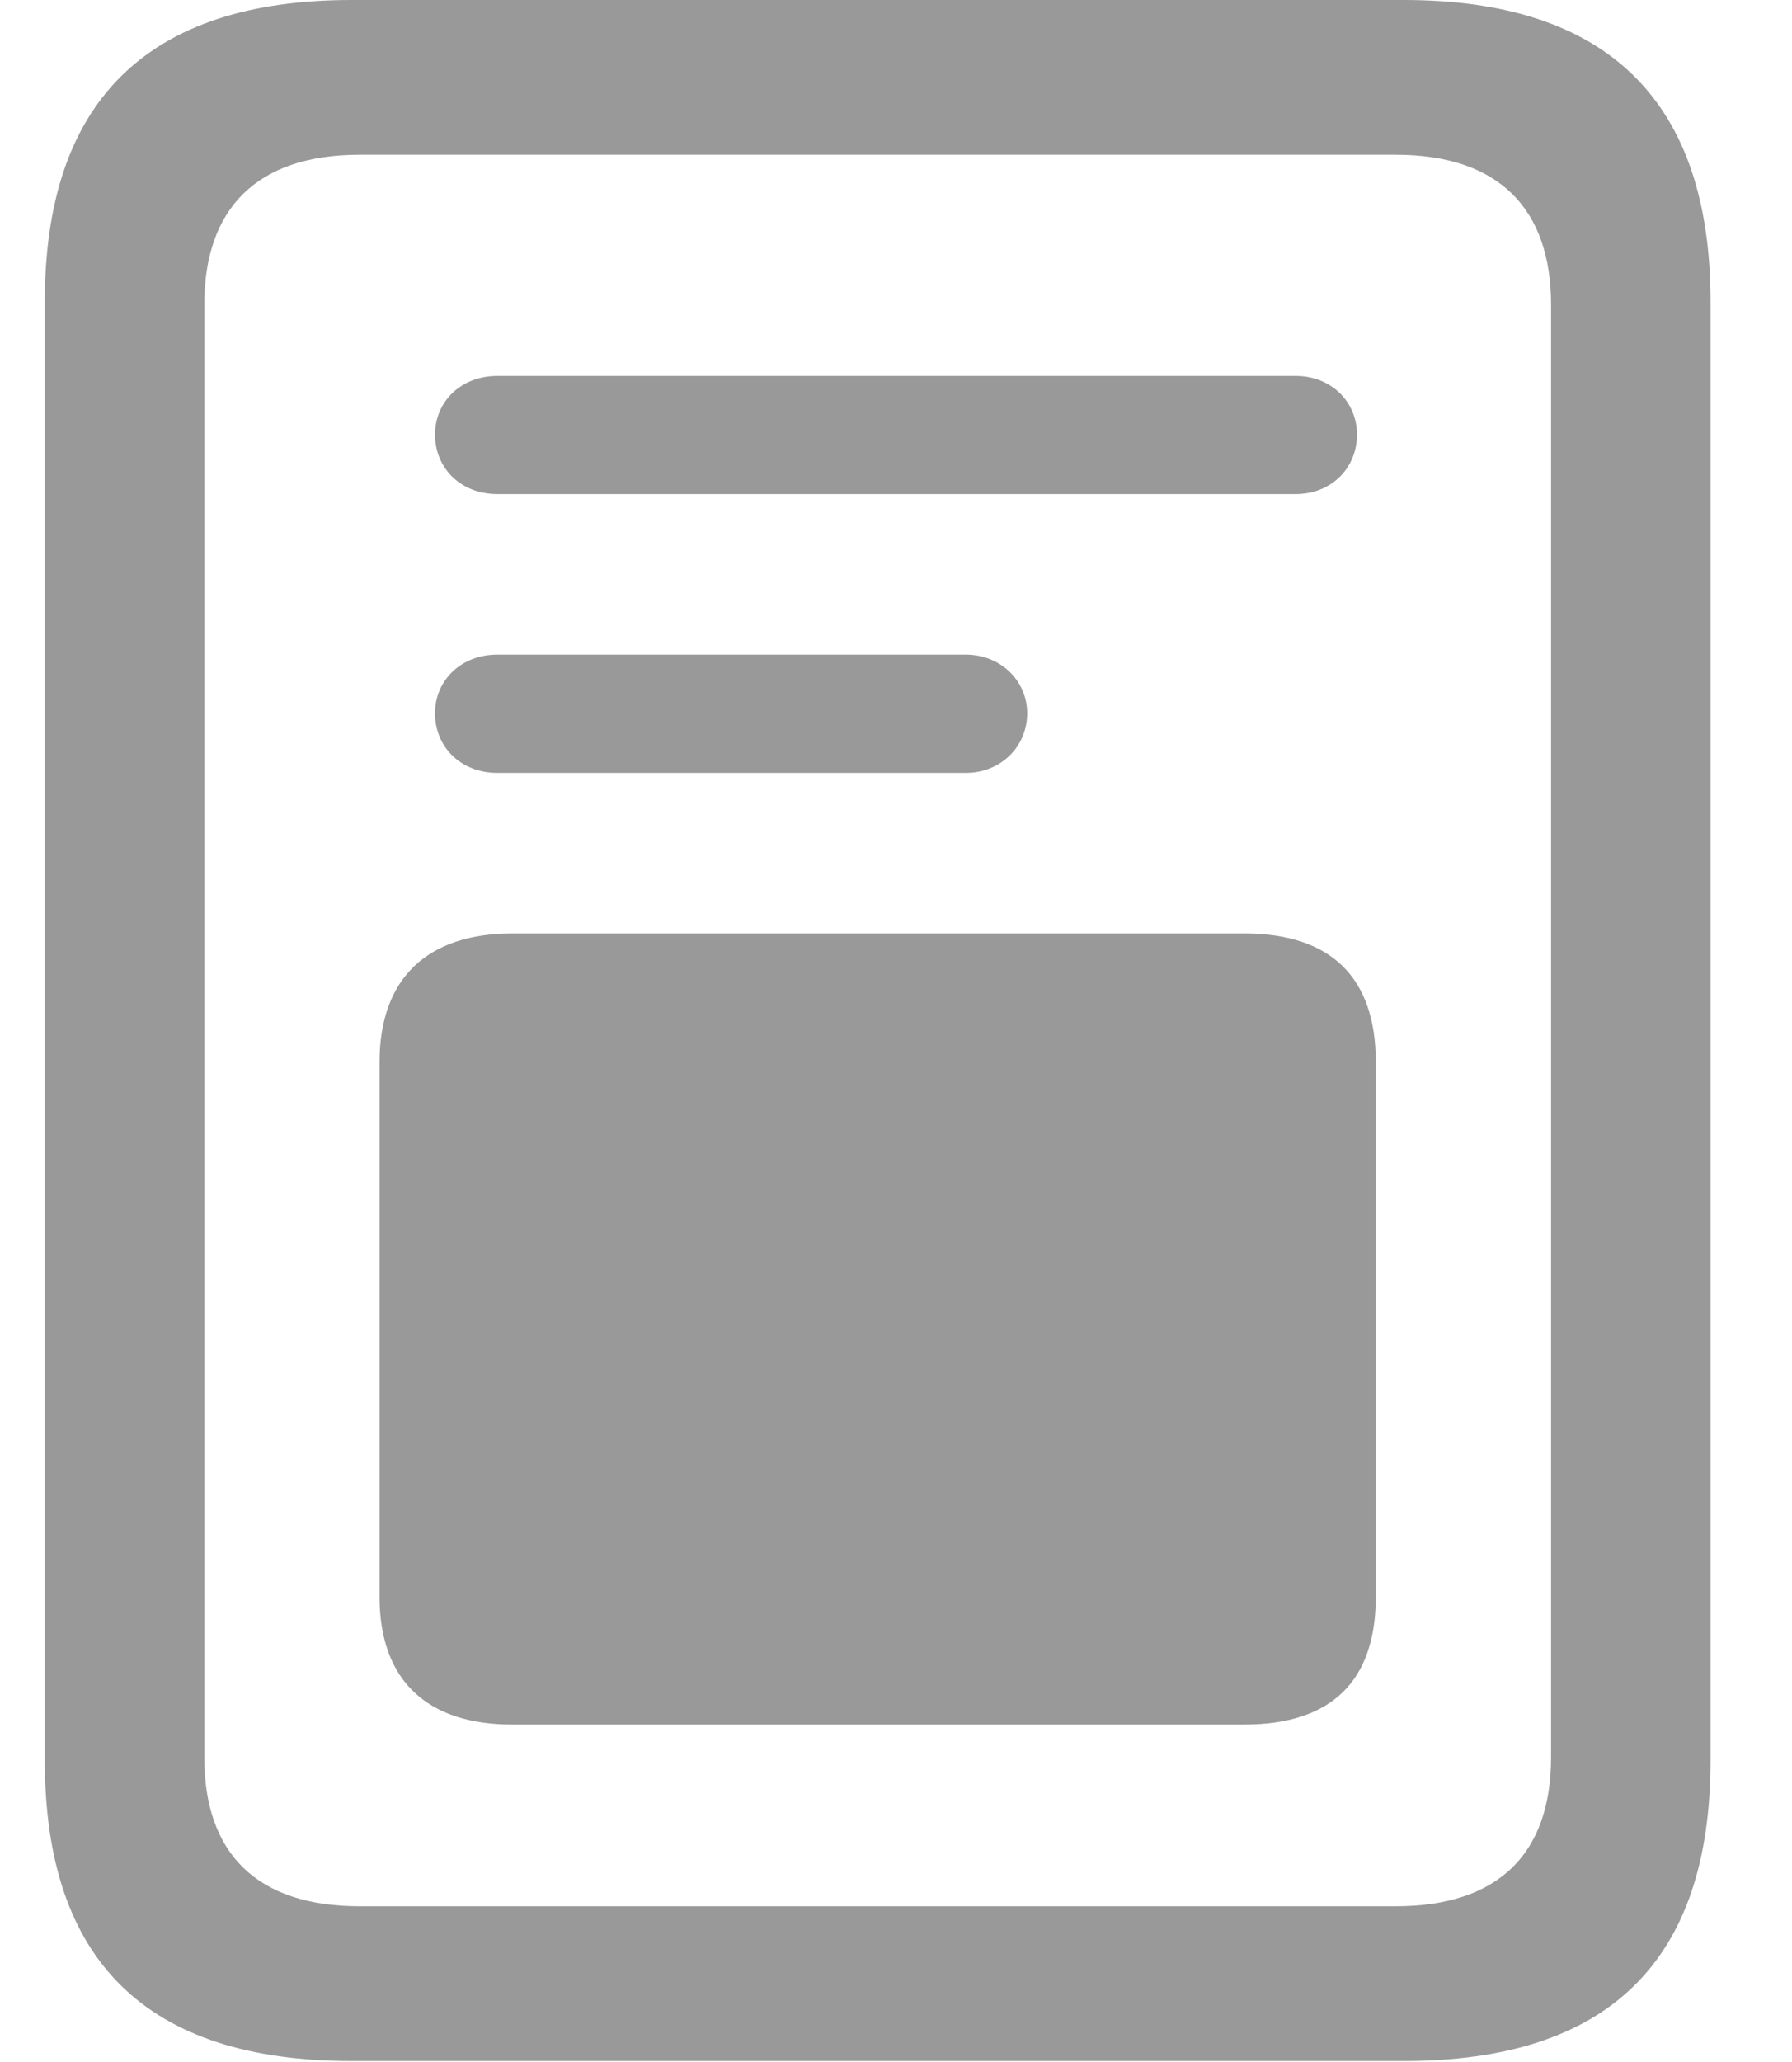 <svg width="20" height="23" viewBox="0 0 20 23" fill="none" xmlns="http://www.w3.org/2000/svg">
<path d="M5.551 5.511H14.46C14.858 5.511 15.145 5.222 15.145 4.847C15.145 4.482 14.858 4.193 14.46 4.193H5.551C5.142 4.193 4.855 4.482 4.855 4.847C4.855 5.222 5.142 5.511 5.551 5.511ZM5.551 8.621H10.779C11.166 8.621 11.464 8.331 11.464 7.956C11.464 7.592 11.166 7.302 10.779 7.302H5.551C5.142 7.302 4.855 7.592 4.855 7.956C4.855 8.331 5.142 8.621 5.551 8.621ZM5.717 19.236H13.885C14.858 19.236 15.355 18.754 15.355 17.81V11.848C15.355 10.905 14.858 10.412 13.885 10.412H5.717C4.777 10.412 4.236 10.905 4.236 11.848V17.81C4.236 18.754 4.777 19.236 5.717 19.236ZM0.5 19.633C0.5 21.874 1.638 22.989 3.926 22.989H15.665C17.953 22.989 19.091 21.874 19.091 19.633V3.367C19.091 1.137 17.953 0 15.665 0H3.926C1.638 0 0.5 1.137 0.5 3.367V19.633ZM2.28 19.601V3.399C2.28 2.327 2.865 1.726 4.015 1.726H15.576C16.726 1.726 17.311 2.327 17.311 3.399V19.601C17.311 20.673 16.726 21.263 15.576 21.263H4.015C2.865 21.263 2.28 20.673 2.28 19.601Z" fill="#999999"/>
</svg>
